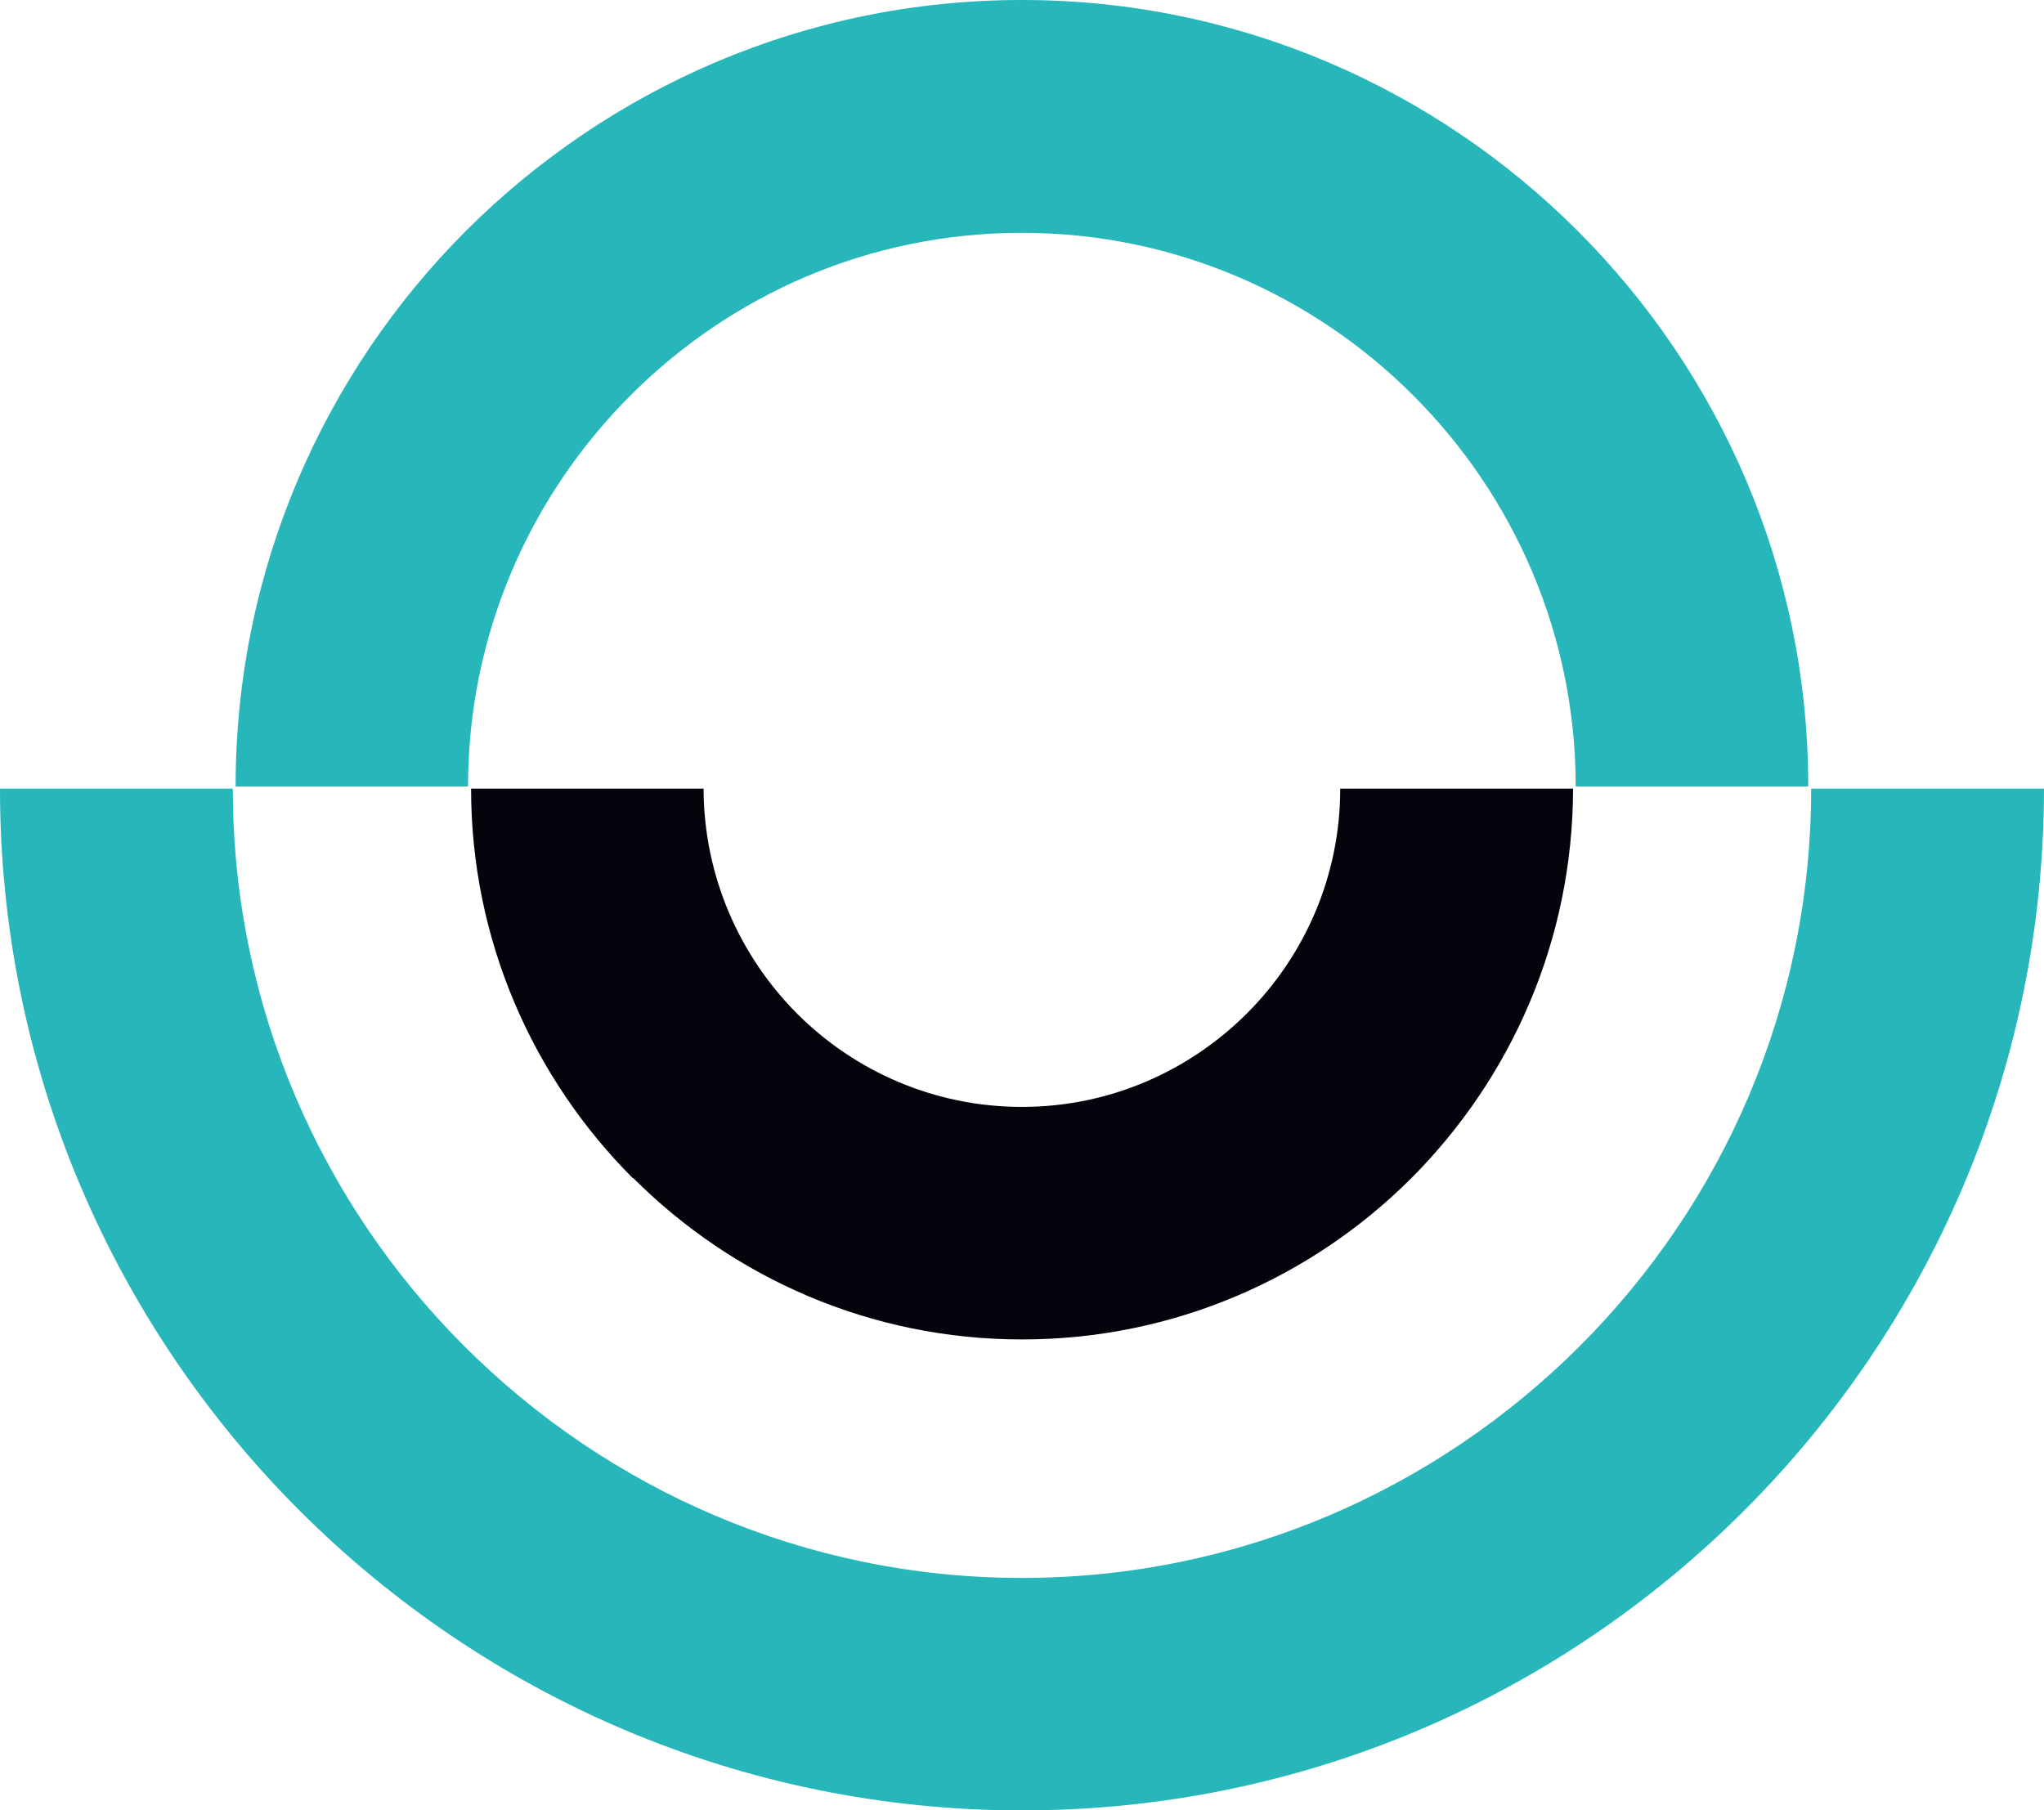 <svg xmlns="http://www.w3.org/2000/svg" viewBox="0 0 281.340 249.210" id="logo">
  <style>
  .nurmi-logo-ring-outer { fill: #27b6ba; }
  .nurmi-logo-ring-inner { fill: #04050c; }
  @media (prefers-color-scheme: dark) { .nurmi-logo-ring-inner { fill: #fff; } }
  </style>
  <path
    class="nurmi-logo-ring-outer"
    d="M32.050,108.560
       V108.600
       C32.050,138.500 44.230,165.630 63.910,185.310
       S110.760,217.210 140.650,217.210
       L140.650,217.210
       H140.690
       C170.590,217.210 197.720,204.990 217.430,185.310
       C237.110,165.630 249.290,138.500 249.290,108.600
       V108.560
       H281.340
       V108.600
       C281.300,147.340 265.510,182.500 240.070,207.940
       C214.590,233.420 179.430,249.210 140.690,249.210
       H140.650
       L140.650,249.210
       C101.910,249.210 66.750,233.420 41.270,207.980
       C15.790,182.500 0.000,147.340 0.000,108.600
       V108.560
       H32.050
       Z"
  />
  <path
    class="nurmi-logo-ring-outer"
    d="M32.430,108.250
       L32.430,108.250
       C32.430,78.430 44.570,51.340 64.170,31.740
       C83.770,12.180 110.820,0.000 140.640,0.000
       L140.640,0.000
       H140.680
       C170.460,0.000 197.560,12.180 217.150,31.780
       C236.750,51.380 248.890,78.430 248.890,108.220
       V108.260
       H216.880
       V108.220
       C216.880,87.280 208.310,68.210 194.510,54.420
       C180.680,40.590 161.610,32.050 140.670,32.050
       H140.630
       L140.630,32.050
       C119.650,32.050 100.620,40.580 86.790,54.420
       C72.990,68.220 64.420,87.280 64.420,108.260
       L64.420,108.260
       H32.430
       Z"
  />
  <path
    class="nurmi-logo-ring-inner"
    d="M96.840,108.560
       L96.840,108.560
       C96.880,120.630 101.800,131.580 109.710,139.530
       L109.710,139.530
       C117.630,147.450 128.580,152.370 140.650,152.370
       L140.650,152.370
       H140.690
       C152.720,152.370 163.670,147.450 171.630,139.500
       C179.550,131.580 184.470,120.630 184.470,108.600
       V108.560
       H216.520
       V108.600
       C216.480,129.470 207.990,148.410 194.270,162.170
       C180.550,175.890 161.570,184.380 140.700,184.380
       H140.660
       L140.660,184.380
       C119.790,184.380 100.890,175.890 87.170,162.170
       H87.090
       C73.370,148.410 64.840,129.470 64.840,108.560
       L64.840,108.560
       H96.840
       Z"
  />
</svg>

